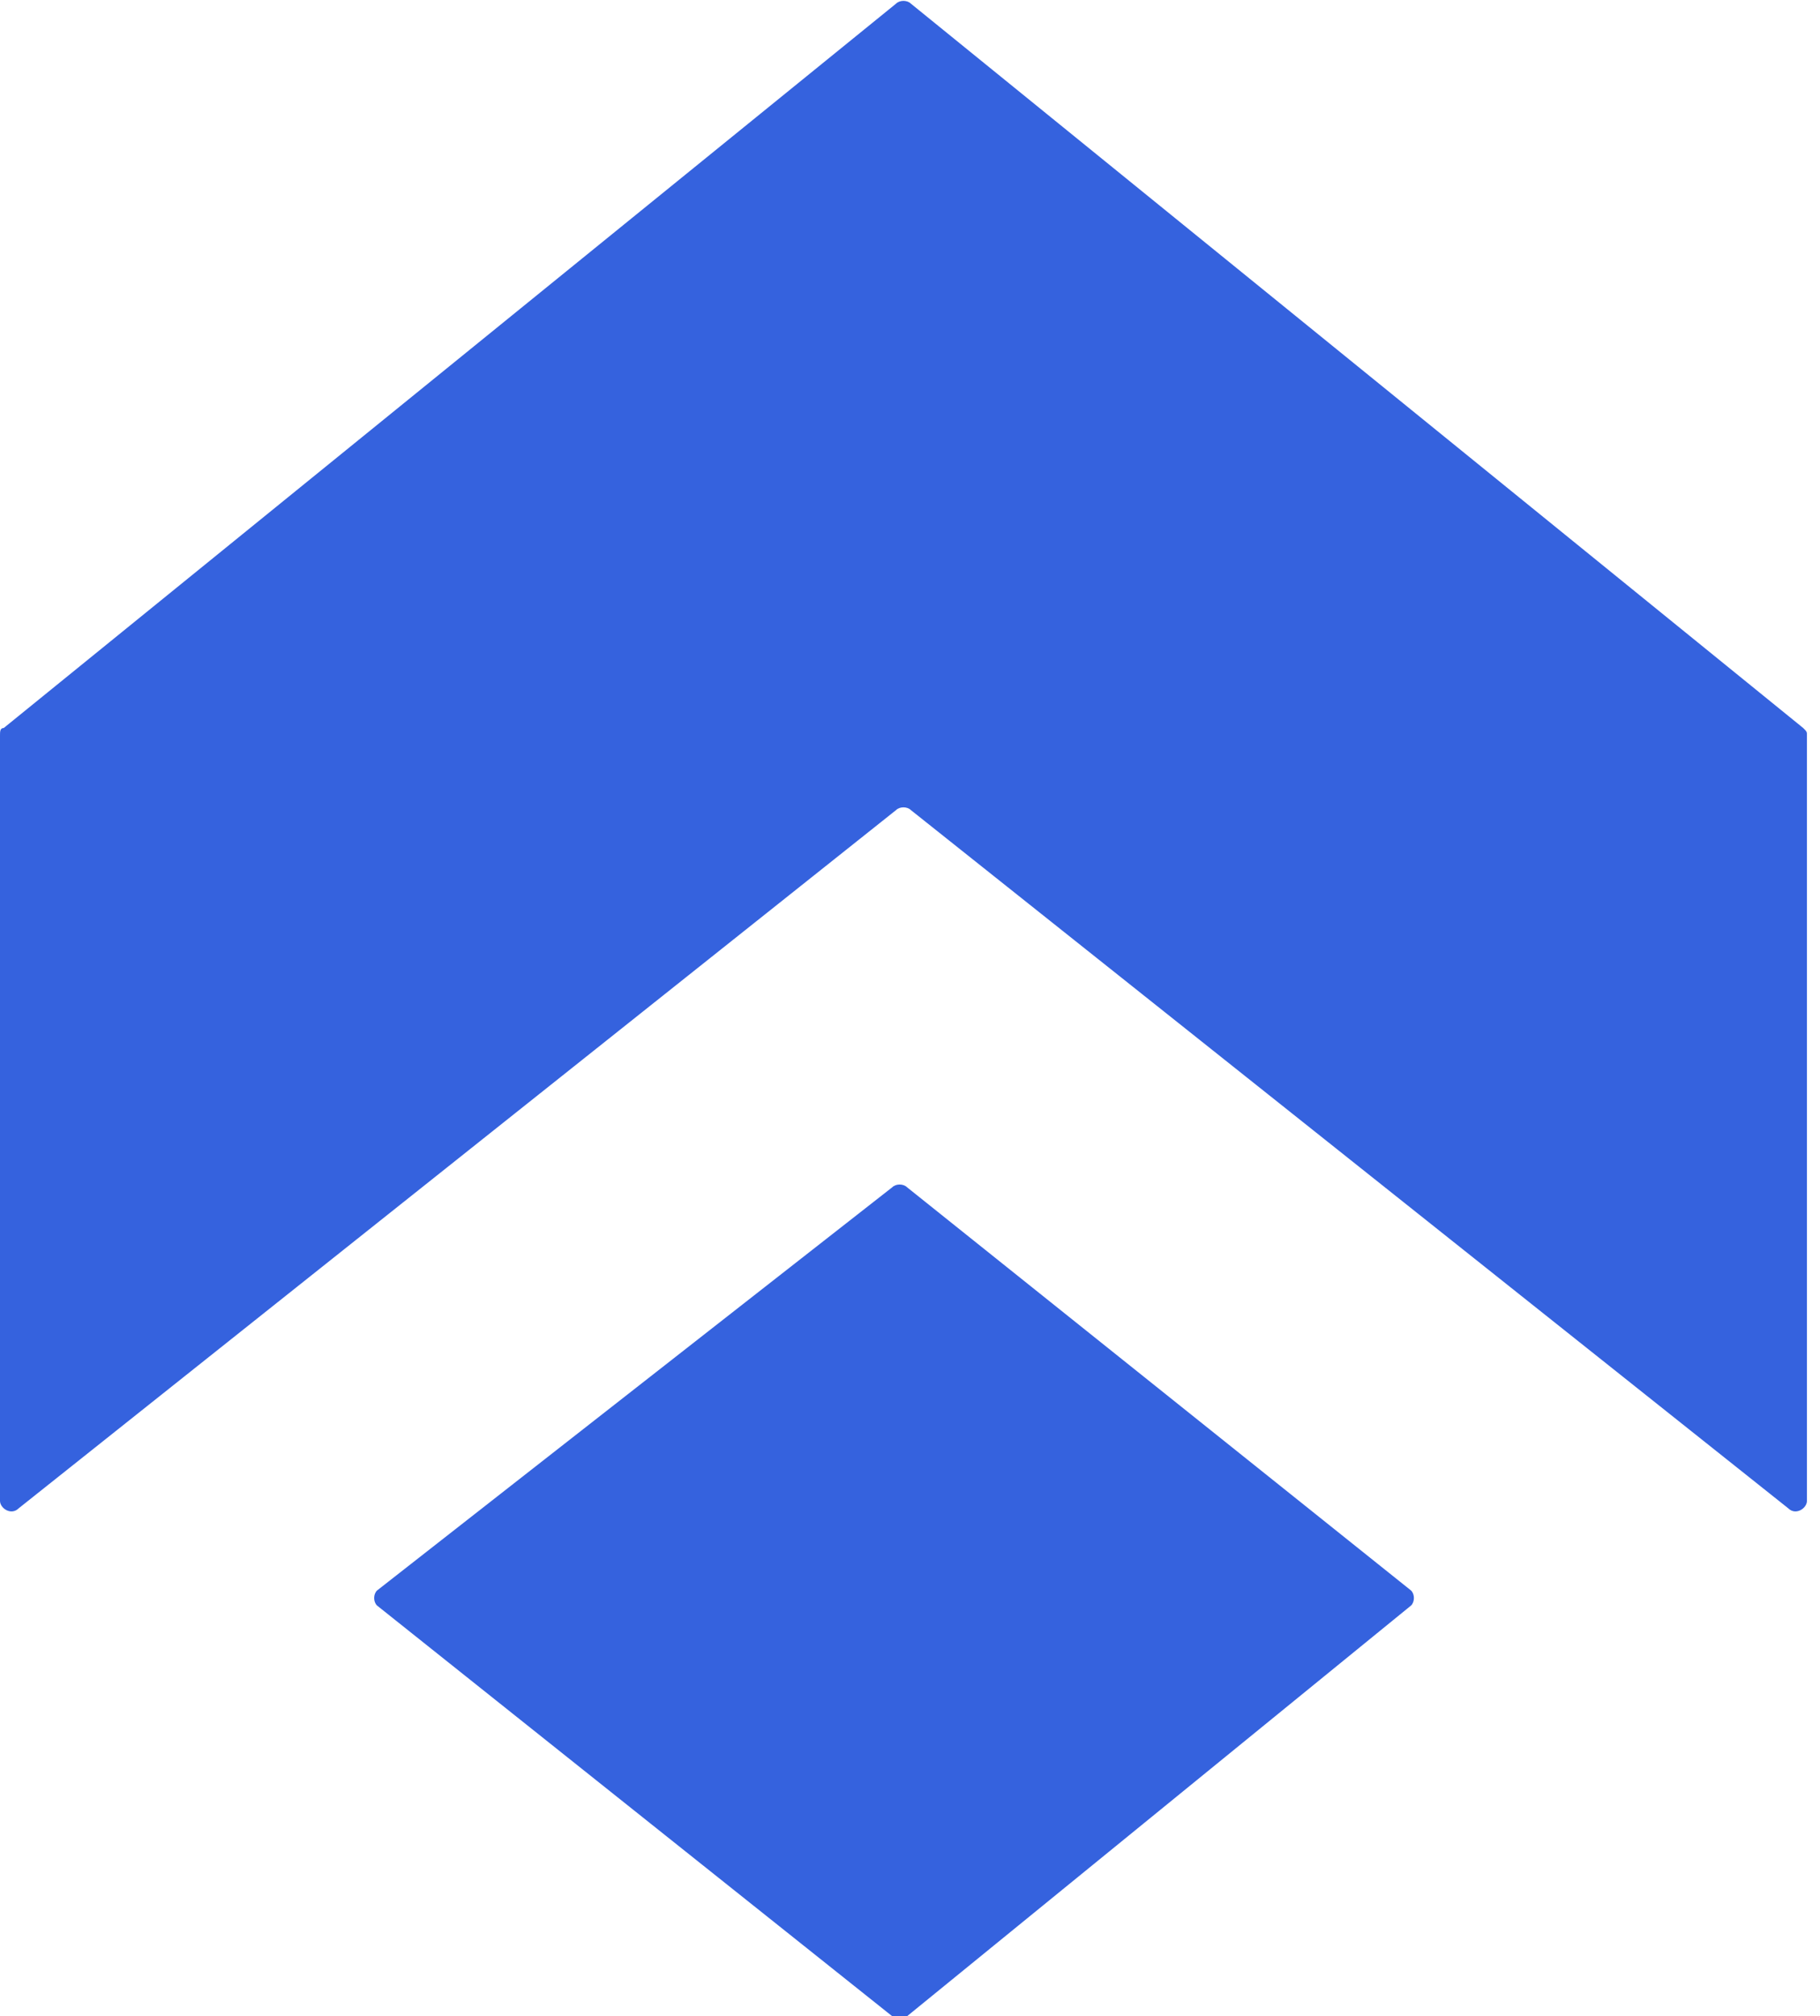 <svg xmlns="http://www.w3.org/2000/svg" width="130" height="144" viewBox="0 0 130 144" fill="none"><g clip-path="url(#clip0_17126_10219)"><path d="M0 52.529C0 52.263 0 51.996 0.267 51.996L64 0.263C64.267 -0.004 64.8 -0.004 65.067 0.263L128.8 51.996C129.067 52.263 129.067 52.263 129.067 52.529V107.196C129.067 107.729 128.267 108.262 127.733 107.729L65.067 57.862C64.8 57.596 64.267 57.596 64 57.862L1.333 107.729C0.8 108.262 0 107.729 0 107.196V52.529Z" fill="#3562DE"></path><path d="M63.727 84.802C63.993 84.535 64.527 84.535 64.793 84.802L100.793 113.602C101.06 113.868 101.06 114.402 100.793 114.668L64.793 144.002C64.527 144.268 63.993 144.268 63.727 144.002L26.927 114.668C26.66 114.402 26.66 113.868 26.927 113.602L63.727 84.802Z" fill="#3562DE"></path></g><defs><clipPath id="clip0_17126_10219"><rect width="129.067" height="144" fill="white"></rect></clipPath></defs></svg>